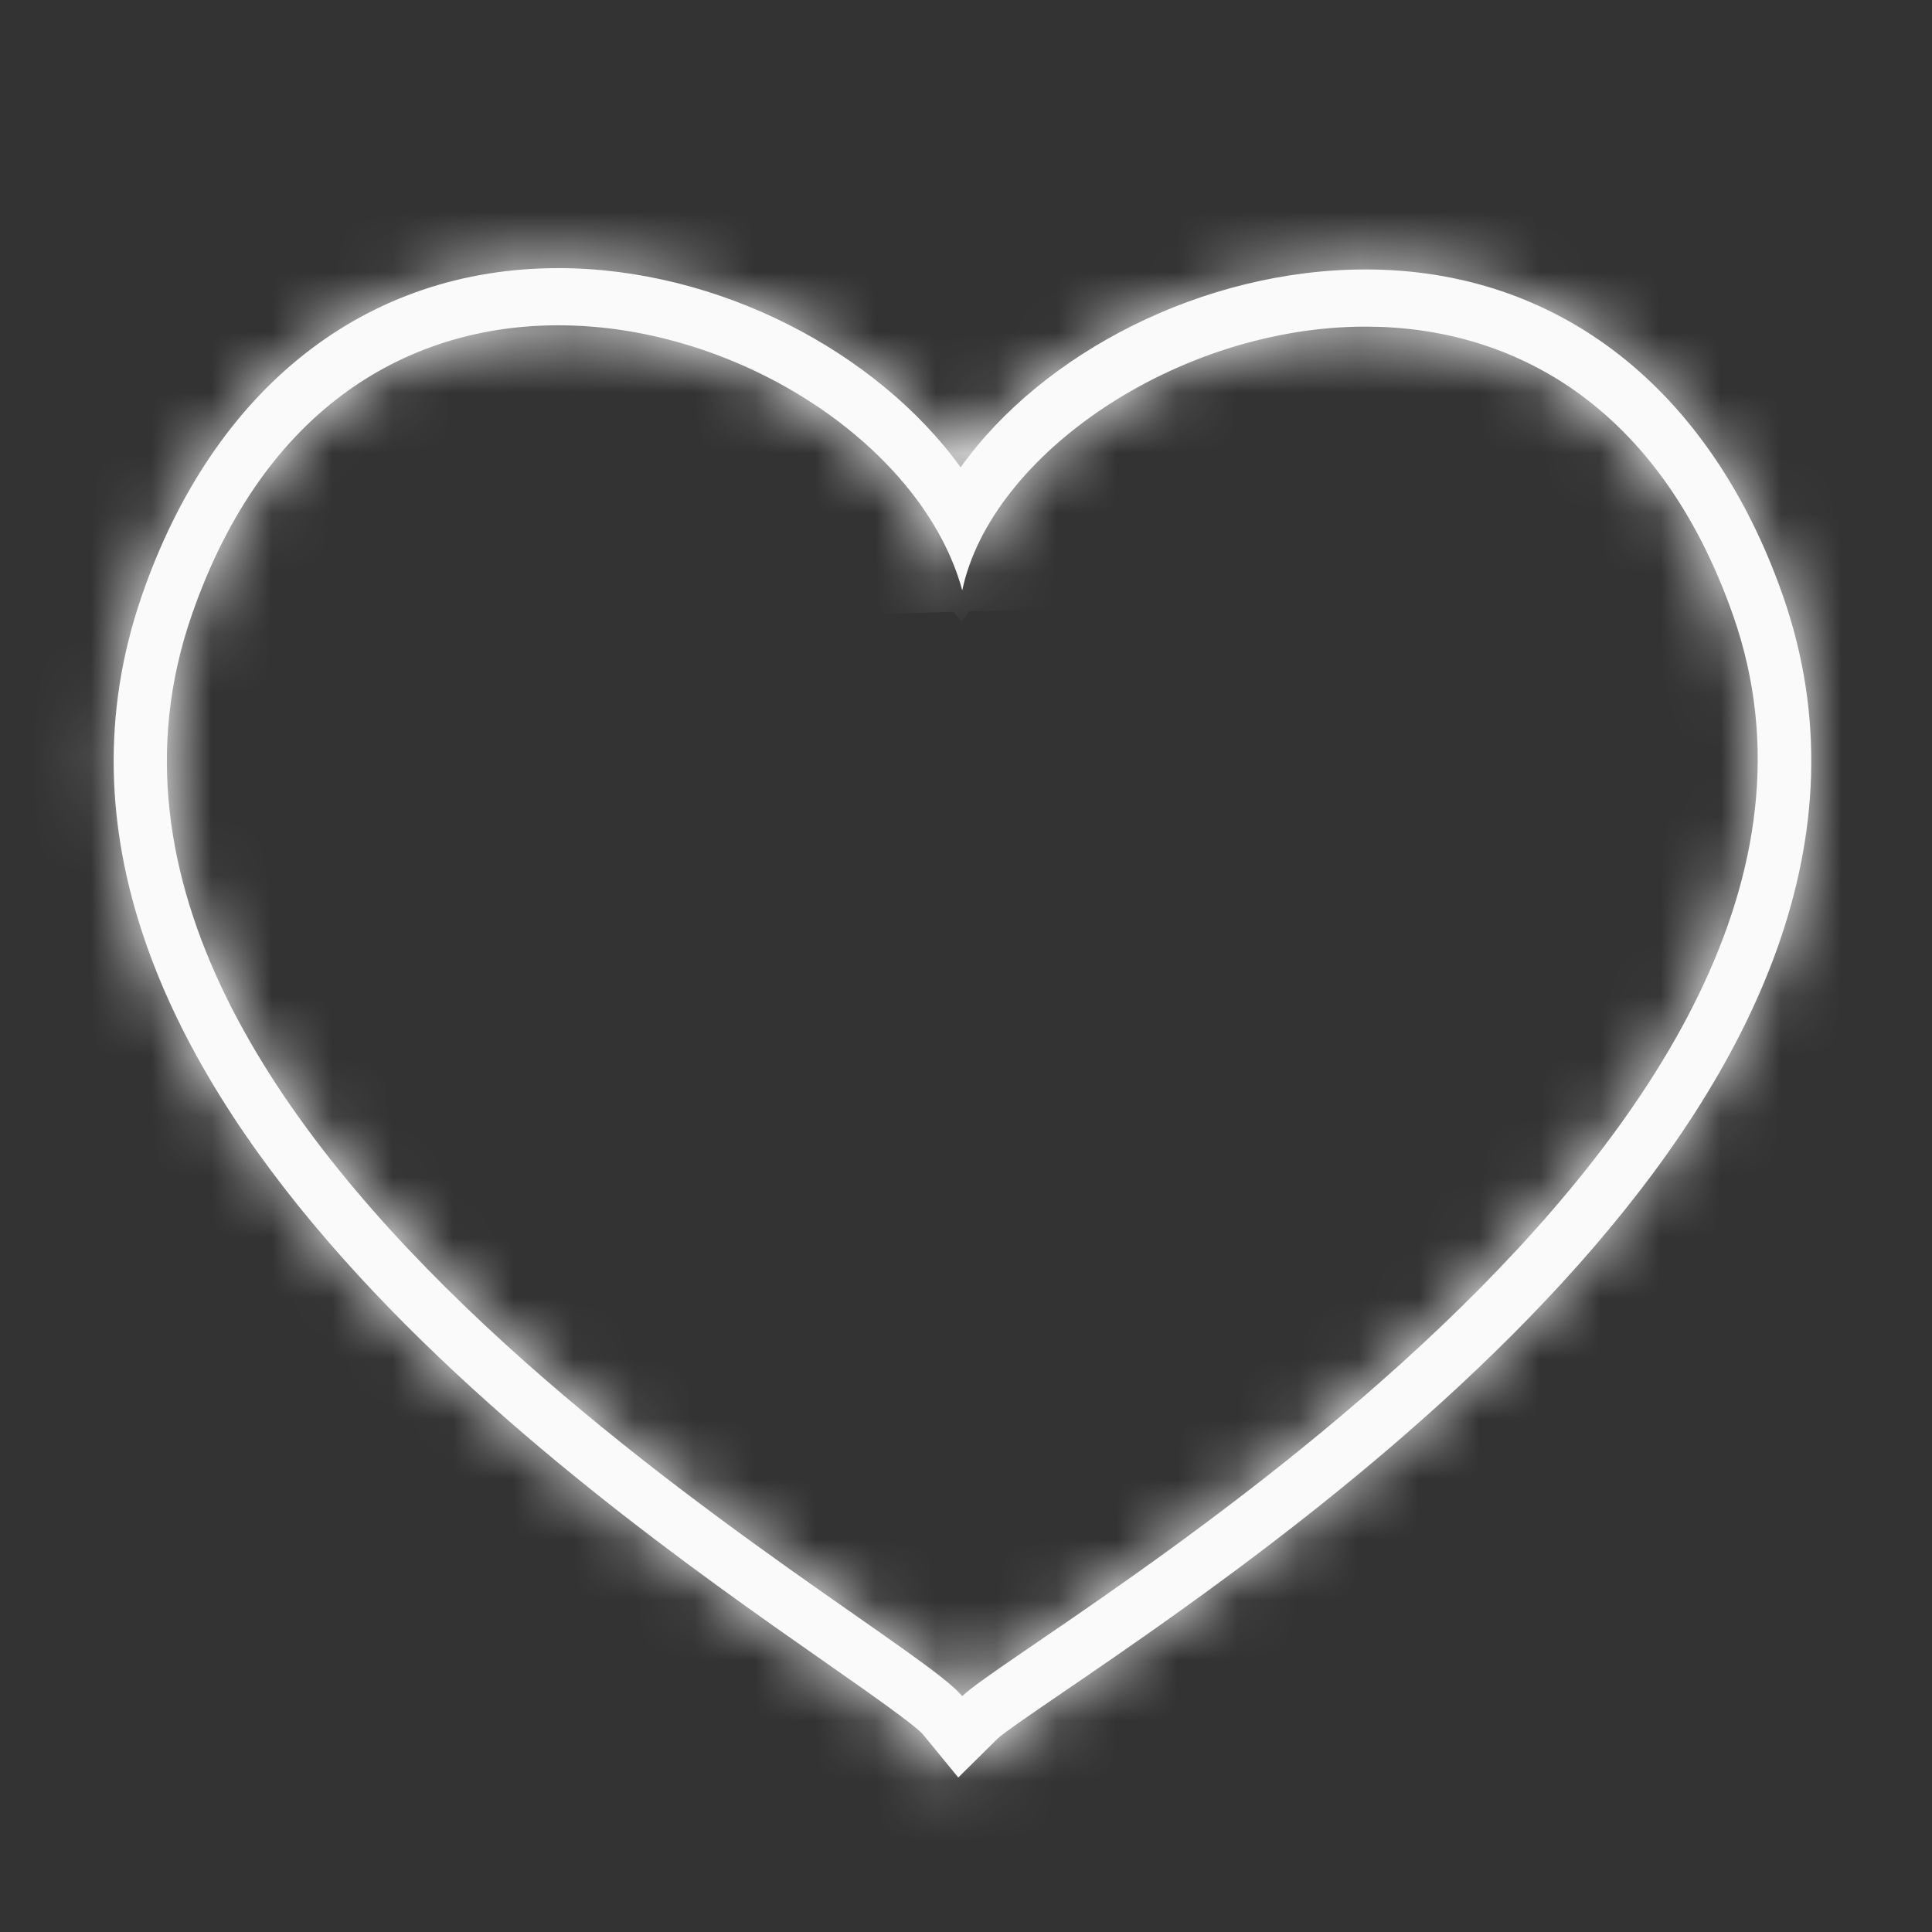 <?xml version="1.0" encoding="UTF-8"?> <svg xmlns="http://www.w3.org/2000/svg" width="32" height="32" viewBox="0 0 32 32" fill="none"><rect x="0" y="0" width="32" height="32" fill="#333333" stroke="none"/><mask id="path-1-inside-1_2020_106" fill="white"><path d="M9.249 5.388C12.275 5.388 15.295 7.417 15.938 9.778C16.412 7.53 19.504 5.41 22.619 5.41C25.041 5.41 27.477 6.692 28.706 10.194C31.727 18.803 16.991 27.07 15.938 28.093C14.884 26.806 0.149 18.951 3.172 10.199C4.381 6.697 6.817 5.387 9.249 5.388ZM9.249 4.441H9.248C6.055 4.441 3.539 6.42 2.348 9.869C-0.364 17.724 9.484 24.608 13.689 27.547C14.366 28.02 15.133 28.557 15.284 28.724L15.872 29.441L16.526 28.795C16.635 28.693 17.138 28.35 17.624 28.018C21.656 25.264 32.366 17.947 29.528 9.859C28.325 6.43 25.807 4.463 22.619 4.463C19.927 4.463 17.265 5.845 15.912 7.74C14.515 5.816 11.886 4.442 9.249 4.441V4.441Z"></path></mask><path d="M9.249 5.388C12.275 5.388 15.295 7.417 15.938 9.778C16.412 7.53 19.504 5.41 22.619 5.41C25.041 5.41 27.477 6.692 28.706 10.194C31.727 18.803 16.991 27.07 15.938 28.093C14.884 26.806 0.149 18.951 3.172 10.199C4.381 6.697 6.817 5.387 9.249 5.388ZM9.249 4.441H9.248C6.055 4.441 3.539 6.42 2.348 9.869C-0.364 17.724 9.484 24.608 13.689 27.547C14.366 28.02 15.133 28.557 15.284 28.724L15.872 29.441L16.526 28.795C16.635 28.693 17.138 28.35 17.624 28.018C21.656 25.264 32.366 17.947 29.528 9.859C28.325 6.43 25.807 4.463 22.619 4.463C19.927 4.463 17.265 5.845 15.912 7.74C14.515 5.816 11.886 4.442 9.249 4.441V4.441Z" fill="#FAFAFA"></path><path d="M9.249 5.388L9.248 6.888H9.249V5.388ZM15.938 9.778L14.491 10.172L17.406 10.087L15.938 9.778ZM28.706 10.194L30.122 9.697L30.122 9.697L28.706 10.194ZM15.938 28.093L14.776 29.043L15.811 30.308L16.983 29.169L15.938 28.093ZM3.172 10.199L1.754 9.709L1.754 9.709L3.172 10.199ZM2.348 9.869L0.93 9.379L0.93 9.379L2.348 9.869ZM13.689 27.547L14.549 26.317L14.548 26.317L13.689 27.547ZM15.284 28.724L16.445 27.773L16.422 27.745L16.397 27.718L15.284 28.724ZM15.872 29.441L14.711 30.392L15.755 31.665L16.926 30.509L15.872 29.441ZM16.526 28.795L15.5 27.701L15.486 27.714L15.472 27.728L16.526 28.795ZM17.624 28.018L18.47 29.257L18.47 29.256L17.624 28.018ZM29.528 9.859L28.112 10.355L28.112 10.355L29.528 9.859ZM15.912 7.74L14.698 8.622L15.923 10.307L17.133 8.611L15.912 7.74ZM9.249 5.388V6.888C10.439 6.888 11.666 7.292 12.66 7.949C13.669 8.616 14.292 9.443 14.491 10.172L15.938 9.778L17.385 9.384C16.941 7.752 15.733 6.384 14.314 5.446C12.88 4.498 11.084 3.888 9.249 3.888V5.388ZM15.938 9.778L17.406 10.087C17.533 9.484 18.086 8.685 19.118 8.001C20.12 7.335 21.387 6.91 22.619 6.91V5.41V3.91C20.736 3.91 18.9 4.545 17.459 5.501C16.047 6.438 14.817 7.823 14.47 9.468L15.938 9.778ZM22.619 5.41V6.91C23.562 6.91 24.463 7.157 25.241 7.711C26.015 8.262 26.762 9.185 27.291 10.69L28.706 10.194L30.122 9.697C29.421 7.701 28.336 6.232 26.98 5.267C25.627 4.304 24.098 3.91 22.619 3.91V5.41ZM28.706 10.194L27.291 10.69C27.878 12.365 27.635 14.073 26.784 15.823C25.922 17.597 24.471 19.326 22.815 20.902C21.17 22.467 19.388 23.819 17.933 24.853C17.205 25.37 16.569 25.801 16.065 26.146C15.817 26.316 15.592 26.47 15.411 26.601C15.254 26.714 15.048 26.866 14.892 27.017L15.938 28.093L16.983 29.169C16.959 29.192 16.992 29.16 17.164 29.035C17.313 28.928 17.51 28.792 17.76 28.621C18.251 28.285 18.916 27.835 19.67 27.298C21.18 26.226 23.091 24.78 24.883 23.075C26.665 21.38 28.398 19.364 29.482 17.135C30.578 14.881 31.044 12.327 30.122 9.697L28.706 10.194ZM15.938 28.093L17.099 27.143C16.92 26.925 16.685 26.732 16.517 26.599C16.323 26.445 16.088 26.274 15.834 26.093C15.408 25.789 14.583 25.218 13.943 24.762C12.479 23.721 10.697 22.391 9.052 20.85C7.396 19.3 5.95 17.602 5.09 15.847C4.245 14.119 3.996 12.407 4.589 10.688L3.172 10.199L1.754 9.709C0.836 12.367 1.296 14.918 2.396 17.166C3.482 19.384 5.219 21.372 7.001 23.04C8.793 24.718 10.704 26.14 12.204 27.207C13.046 27.806 13.521 28.128 14.092 28.535C14.335 28.709 14.522 28.846 14.657 28.953C14.819 29.081 14.823 29.1 14.776 29.043L15.938 28.093ZM3.172 10.199L4.589 10.688C5.109 9.183 5.852 8.255 6.627 7.698C7.404 7.139 8.305 6.887 9.248 6.888L9.249 5.388L9.249 3.888C7.76 3.887 6.227 4.291 4.876 5.262C3.522 6.235 2.443 7.713 1.754 9.709L3.172 10.199ZM9.249 4.441V2.941H9.248V4.441V5.941H9.249V4.441ZM9.248 4.441V2.941C5.302 2.941 2.291 5.439 0.93 9.379L2.348 9.869L3.766 10.358C4.788 7.4 6.807 5.941 9.248 5.941V4.441ZM2.348 9.869L0.93 9.379C-0.691 14.073 1.521 18.322 4.289 21.531C7.078 24.764 10.744 27.318 12.83 28.776L13.689 27.547L14.548 26.317C12.43 24.837 9.069 22.479 6.561 19.572C4.031 16.64 2.675 13.519 3.766 10.358L2.348 9.869ZM13.689 27.547L12.829 28.776C13.171 29.015 13.521 29.259 13.803 29.464C13.945 29.567 14.059 29.652 14.142 29.717C14.256 29.806 14.233 29.797 14.171 29.729L15.284 28.724L16.397 27.718C16.26 27.567 16.084 27.428 15.991 27.355C15.866 27.257 15.718 27.147 15.565 27.036C15.257 26.812 14.884 26.552 14.549 26.317L13.689 27.547ZM15.284 28.724L14.124 29.674L14.711 30.392L15.872 29.441L17.032 28.491L16.445 27.773L15.284 28.724ZM15.872 29.441L16.926 30.509L17.58 29.863L16.526 28.795L15.472 27.728L14.818 28.374L15.872 29.441ZM16.526 28.795L17.552 29.889C17.506 29.932 17.49 29.94 17.566 29.884C17.622 29.843 17.698 29.788 17.794 29.721C17.985 29.587 18.224 29.424 18.47 29.257L17.624 28.018L16.779 26.779C16.537 26.943 16.282 27.118 16.073 27.264C15.914 27.375 15.652 27.559 15.5 27.701L16.526 28.795ZM17.624 28.018L18.47 29.256C20.473 27.888 24.308 25.276 27.274 21.934C30.204 18.634 32.642 14.205 30.943 9.362L29.528 9.859L28.112 10.355C29.251 13.601 27.754 16.875 25.03 19.943C22.343 22.97 18.807 25.393 16.778 26.779L17.624 28.018ZM29.528 9.859L30.943 9.362C29.569 5.443 26.553 2.963 22.619 2.963V4.463V5.963C25.06 5.963 27.082 7.417 28.112 10.355L29.528 9.859ZM22.619 4.463V2.963C19.475 2.963 16.343 4.553 14.691 6.869L15.912 7.74L17.133 8.611C18.186 7.136 20.38 5.963 22.619 5.963V4.463ZM15.912 7.74L17.126 6.859C15.439 4.536 12.354 2.942 9.249 2.941L9.249 4.441L9.248 5.941C11.418 5.942 13.59 7.096 14.698 8.622L15.912 7.74Z" fill="#FAFAFA" mask="url(#path-1-inside-1_2020_106)"></path></svg> 